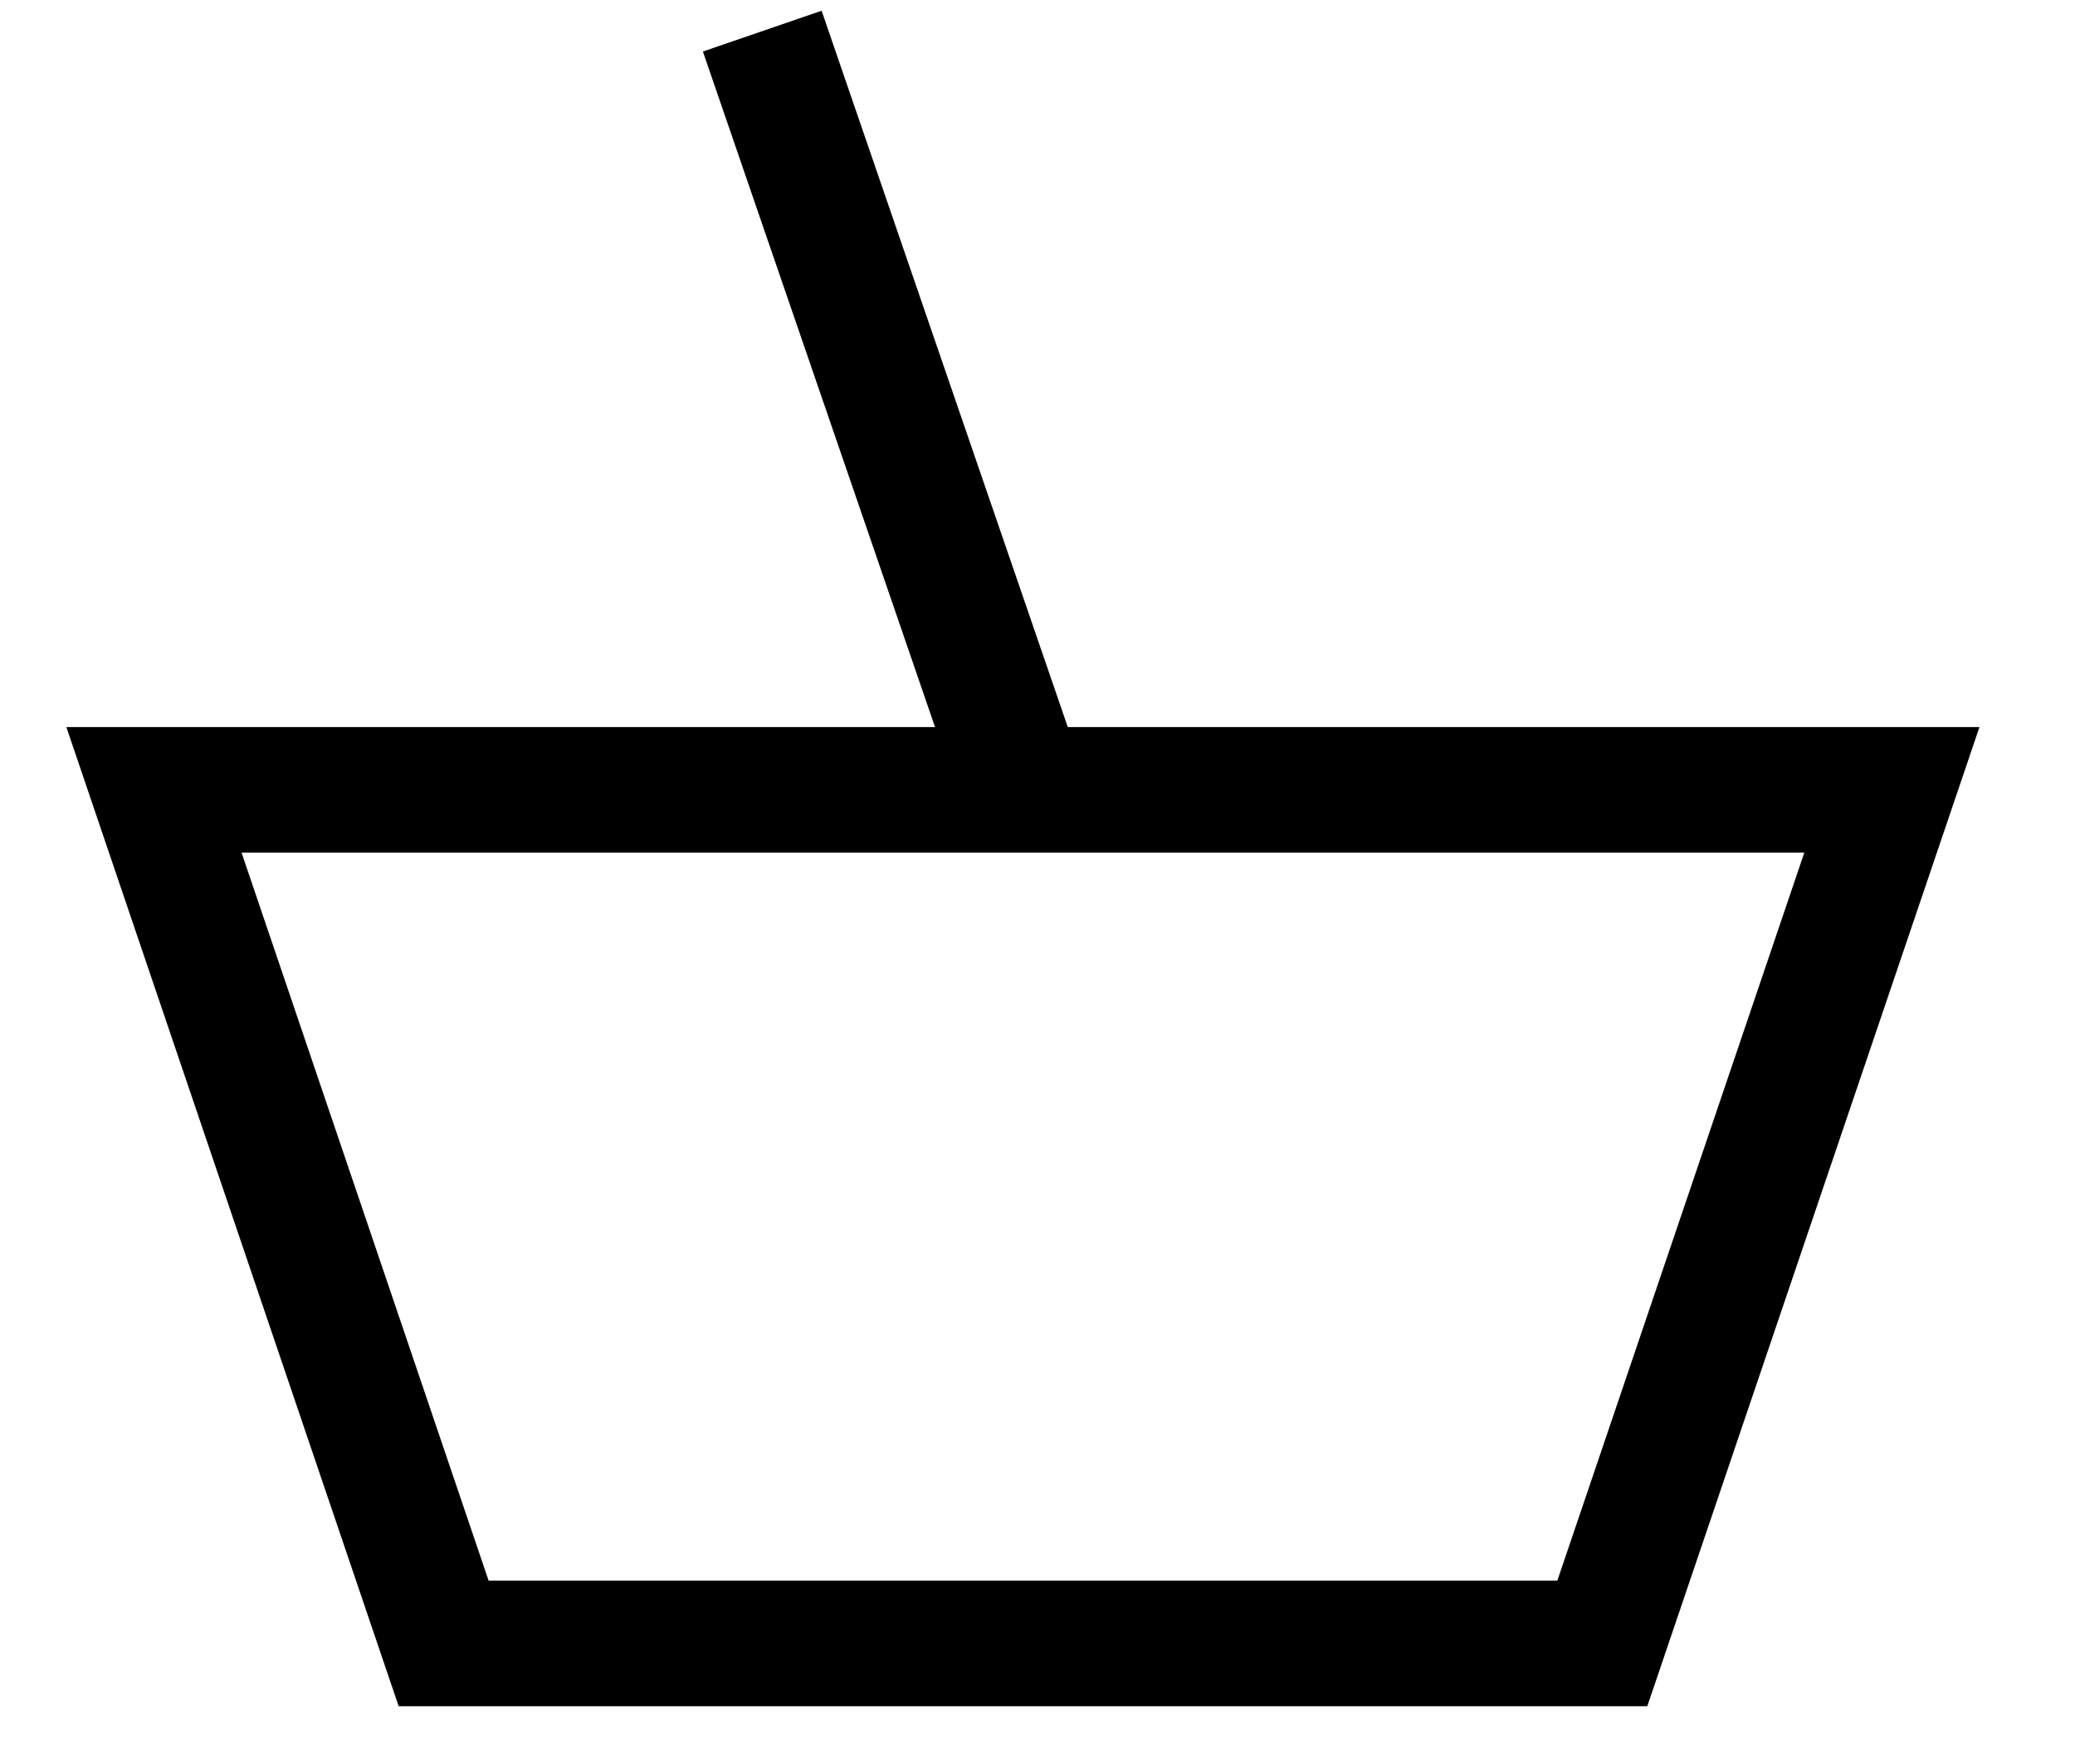 <svg width="20" height="17" viewBox="0 0 20 17" fill="none" xmlns="http://www.w3.org/2000/svg">
<path d="M7.347 0.3L9.86 7.612M15.444 15.838H4.276L1.484 7.612H18.235L15.444 15.838Z" stroke="black" stroke-width="1.21" stroke-miterlimit="10"/>
</svg>
